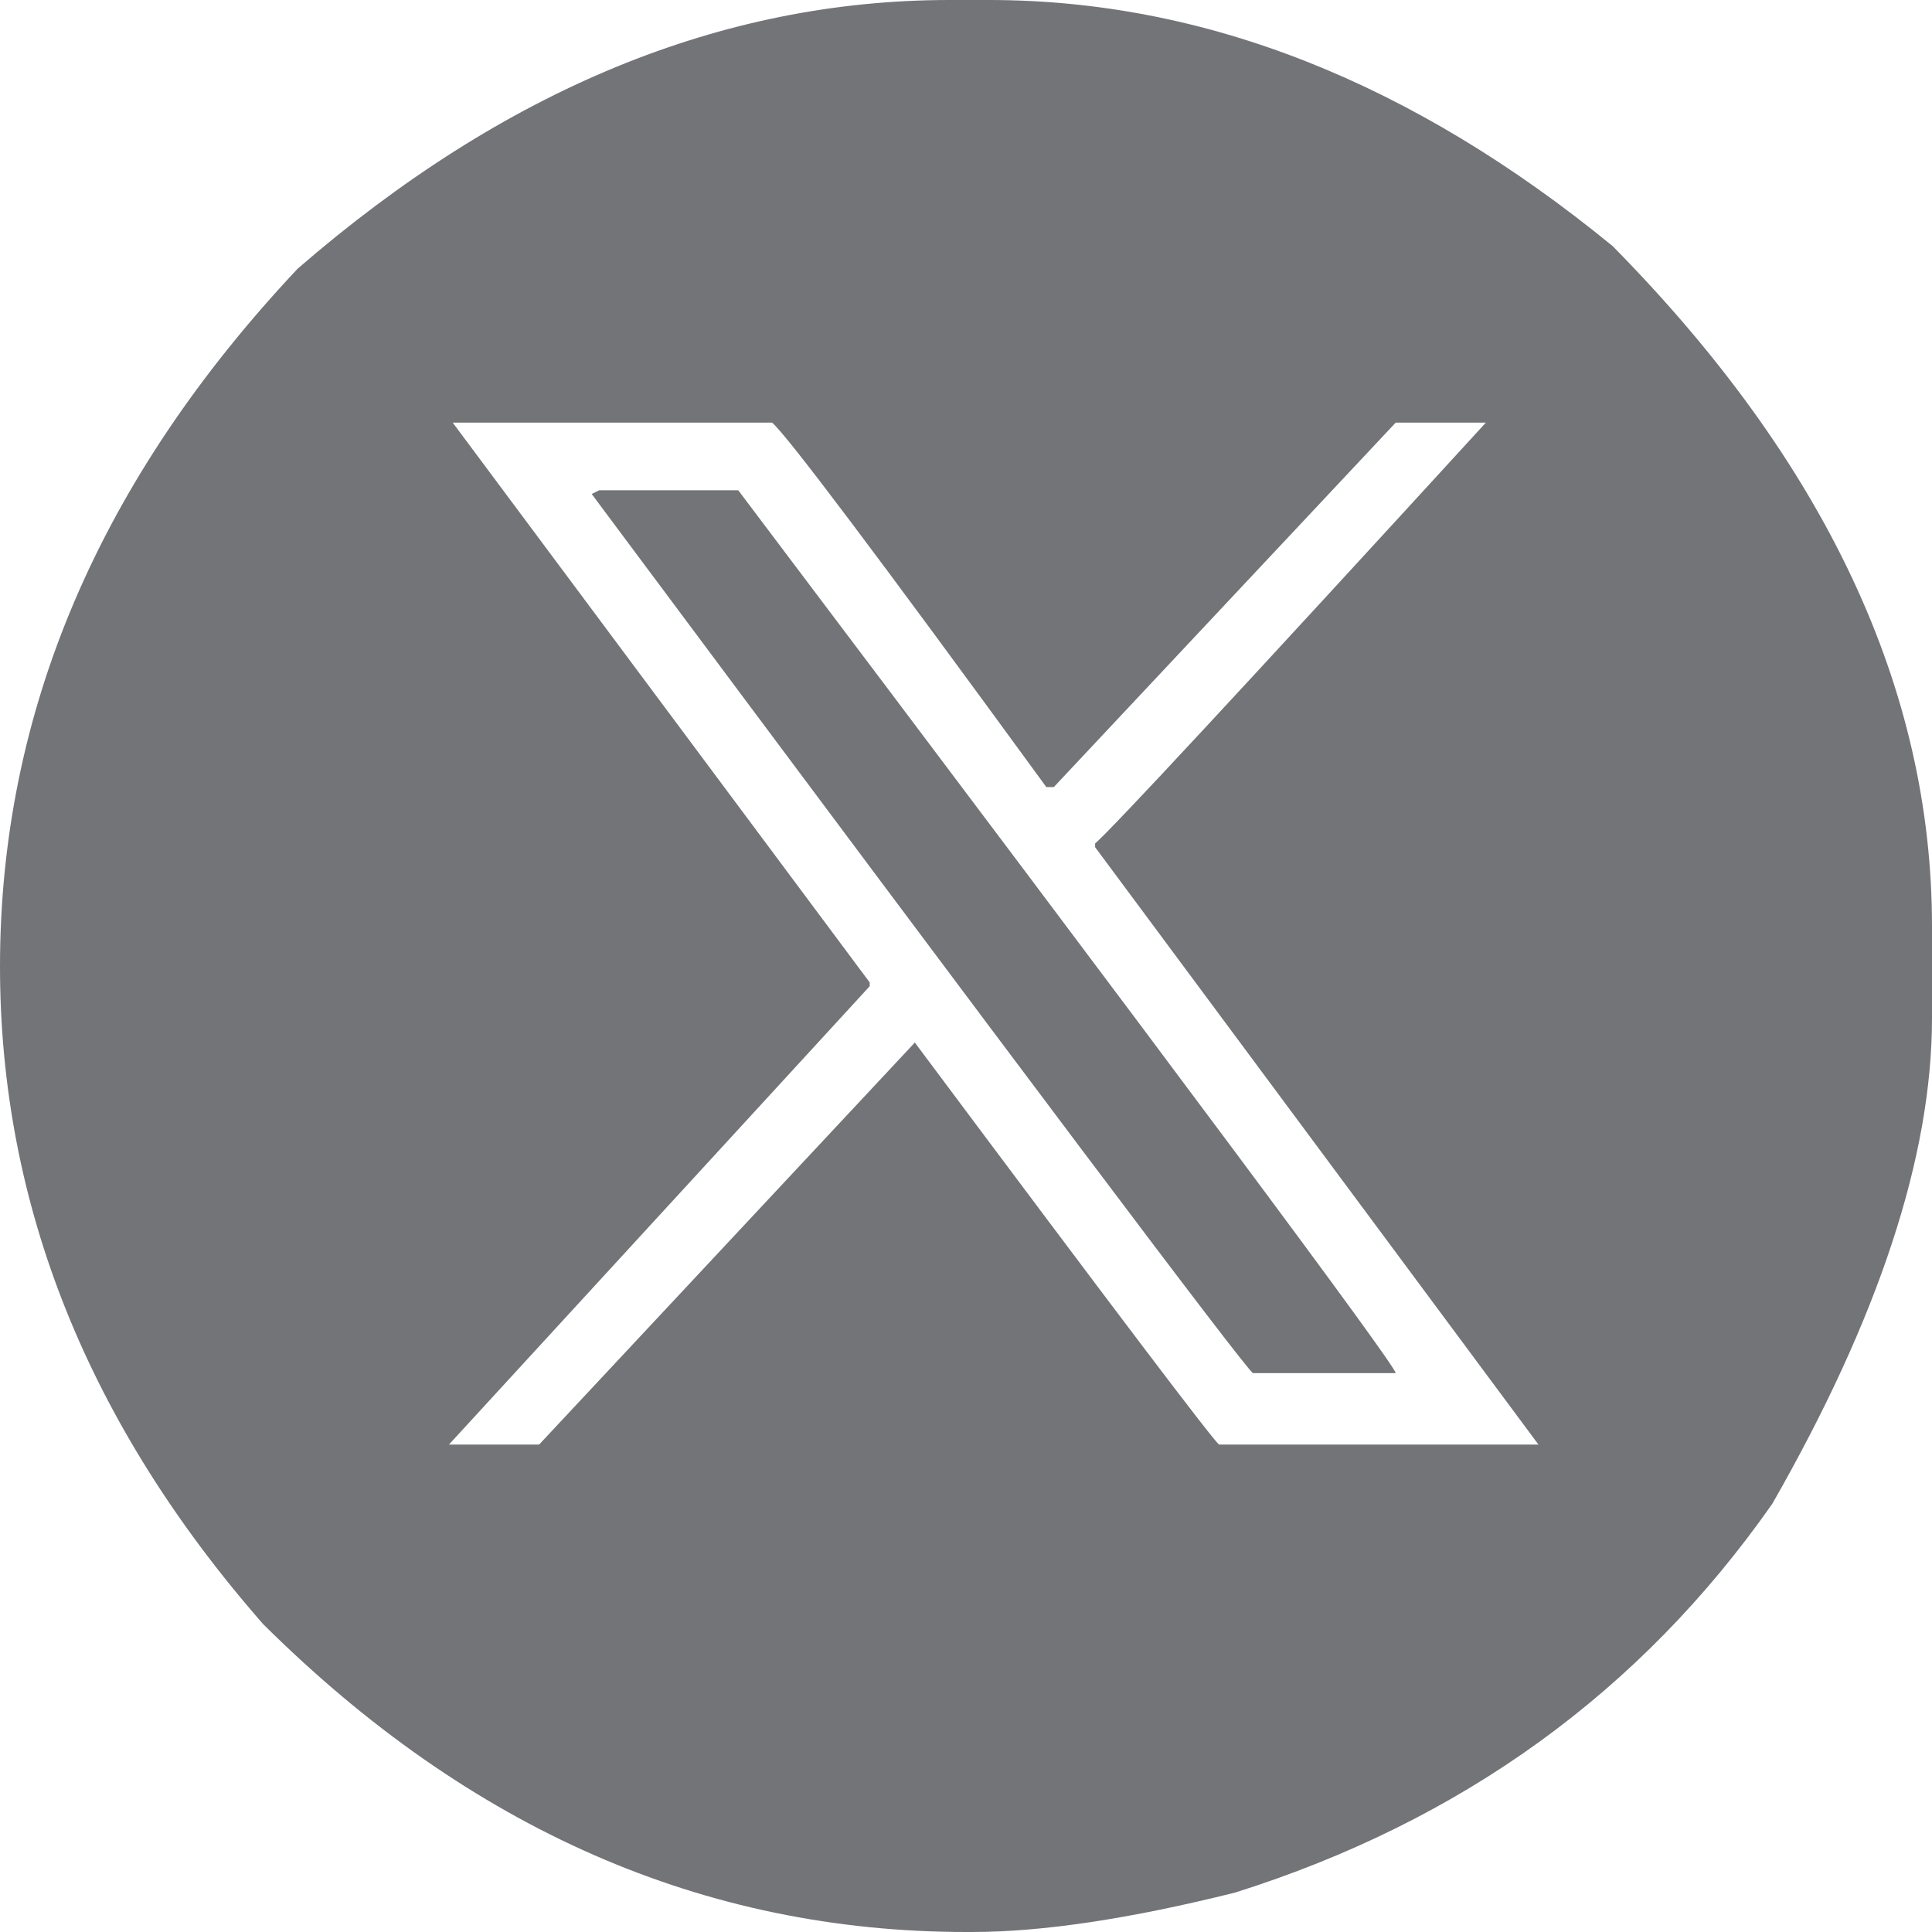 <svg width="37" height="37" viewBox="0 0 37 37" fill="none" xmlns="http://www.w3.org/2000/svg">
<path d="M18.185 0H18.941C23.066 0 27.047 1.571 30.884 4.713C34.961 8.85 37 13.191 37 17.735V19.498C37 22.136 35.981 25.236 33.942 28.798C31.424 32.395 27.994 34.877 23.653 36.245C21.639 36.748 19.96 37 18.617 37H18.509C13.485 37 8.994 35.033 5.036 31.1C1.679 27.263 0 23.066 0 18.509C0 13.64 1.901 9.186 5.702 5.144C9.659 1.715 13.82 0 18.185 0ZM8.67 8.094L16.656 18.815V18.887L8.598 27.665H10.325L17.52 19.966C21.333 25.074 23.276 27.641 23.348 27.665H29.463L20.973 16.225V16.153C21.273 15.901 23.767 13.215 28.456 8.094H26.729L20.182 15.073H20.038C16.812 10.649 15.061 8.322 14.786 8.094H8.67ZM11.476 9.389H14.138C22.532 20.518 26.729 26.154 26.729 26.297H23.995C23.827 26.178 19.606 20.566 11.332 9.461L11.476 9.389Z" fill="#727478"/>
</svg>
